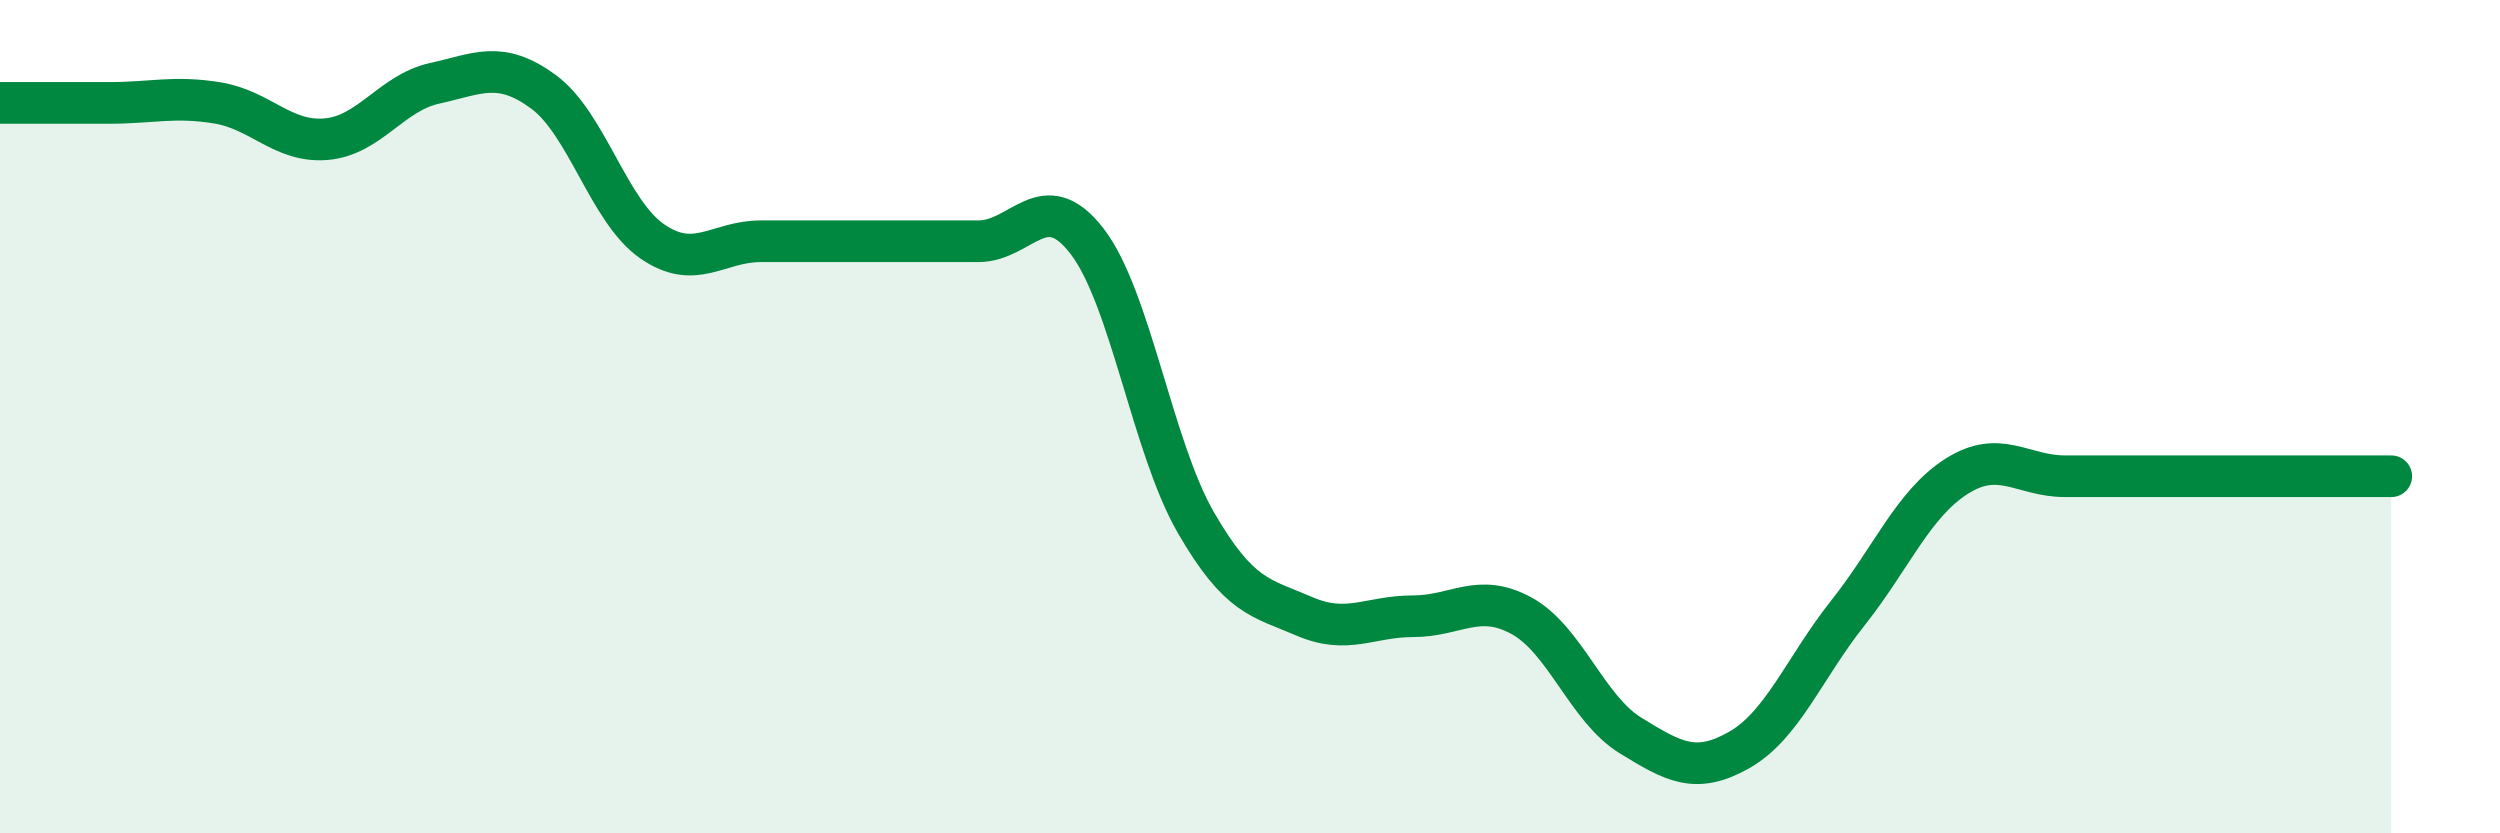 
    <svg width="60" height="20" viewBox="0 0 60 20" xmlns="http://www.w3.org/2000/svg">
      <path
        d="M 0,2.47 C 0.52,2.47 1.57,2.47 2.61,2.47 C 3.65,2.47 4.18,2.3 5.22,2.47 C 6.26,2.64 6.79,3.43 7.83,3.34 C 8.87,3.25 9.39,2.23 10.43,2 C 11.47,1.77 12,1.44 13.04,2.2 C 14.08,2.96 14.61,5.07 15.65,5.79 C 16.69,6.51 17.22,5.79 18.26,5.79 C 19.3,5.79 19.83,5.79 20.87,5.79 C 21.91,5.79 22.44,5.79 23.48,5.79 C 24.52,5.79 25.05,4.44 26.09,5.79 C 27.13,7.14 27.66,10.74 28.7,12.54 C 29.74,14.34 30.26,14.34 31.3,14.79 C 32.34,15.24 32.87,14.79 33.91,14.79 C 34.95,14.79 35.48,14.21 36.52,14.78 C 37.56,15.35 38.09,17.01 39.13,17.65 C 40.17,18.29 40.7,18.59 41.74,18 C 42.78,17.41 43.31,16.02 44.35,14.71 C 45.39,13.4 45.92,12.09 46.96,11.43 C 48,10.77 48.53,11.43 49.57,11.43 C 50.61,11.43 51.13,11.43 52.17,11.43 C 53.21,11.43 53.74,11.43 54.78,11.43 C 55.82,11.43 56.87,11.43 57.39,11.43L57.39 20L0 20Z"
        fill="#008740"
        opacity="0.1"
        stroke-linecap="round"
        stroke-linejoin="round"
      />
      <path
        d="M 0,2.47 C 0.52,2.47 1.57,2.47 2.61,2.47 C 3.65,2.47 4.18,2.3 5.22,2.47 C 6.26,2.64 6.79,3.43 7.83,3.34 C 8.87,3.25 9.39,2.23 10.43,2 C 11.47,1.77 12,1.44 13.04,2.2 C 14.08,2.96 14.61,5.07 15.65,5.79 C 16.69,6.51 17.22,5.79 18.26,5.79 C 19.3,5.79 19.83,5.79 20.87,5.79 C 21.91,5.79 22.44,5.79 23.48,5.79 C 24.52,5.79 25.05,4.44 26.09,5.79 C 27.13,7.14 27.66,10.74 28.7,12.54 C 29.74,14.34 30.26,14.34 31.3,14.79 C 32.34,15.24 32.87,14.79 33.91,14.79 C 34.95,14.79 35.48,14.21 36.52,14.78 C 37.56,15.35 38.09,17.01 39.13,17.65 C 40.17,18.29 40.7,18.59 41.74,18 C 42.78,17.41 43.31,16.02 44.35,14.71 C 45.39,13.4 45.92,12.09 46.96,11.43 C 48,10.77 48.53,11.43 49.57,11.43 C 50.61,11.43 51.13,11.43 52.17,11.43 C 53.21,11.43 53.74,11.43 54.78,11.43 C 55.82,11.43 56.87,11.43 57.39,11.43"
        stroke="#008740"
        stroke-width="1"
        fill="none"
        stroke-linecap="round"
        stroke-linejoin="round"
      />
    </svg>
  